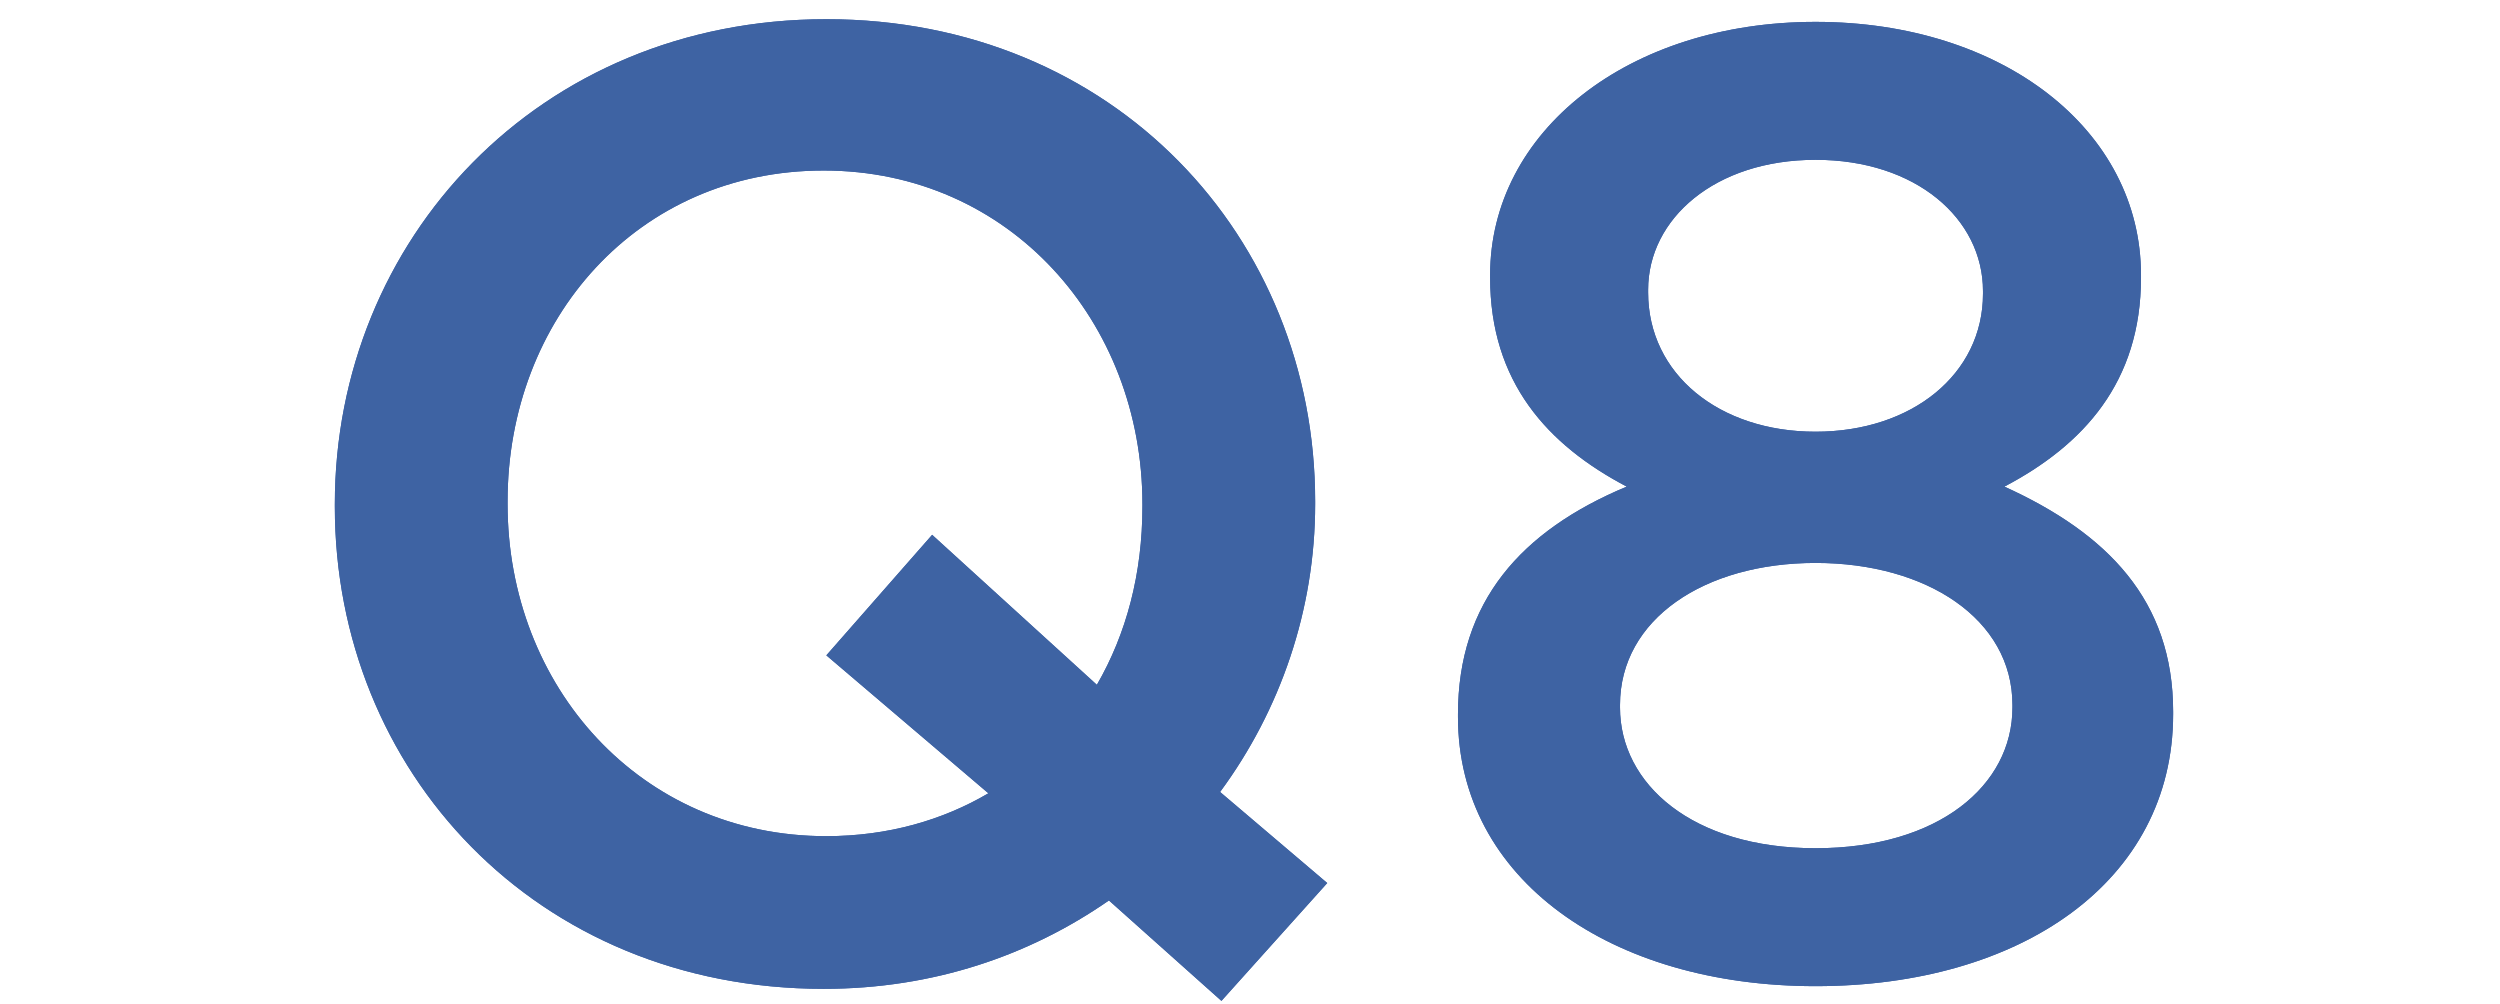 <svg width="112" height="45" fill="none" xmlns="http://www.w3.org/2000/svg"><path d="m59.46 39.56-4.8-4.08c2.7-3.66 4.26-8.16 4.26-12.9v-.12c0-11.82-9-21.6-21.9-21.6C24.12.86 15 10.76 15 22.58v.12c0 11.82 9 21.6 21.9 21.6 4.92 0 9.24-1.5 12.78-3.96l5.04 4.5 4.74-5.28zm-22.44-2.1c-8.34 0-14.28-6.72-14.28-14.88v-.12c0-8.16 5.82-14.82 14.16-14.82s14.28 6.78 14.28 14.94v.12c0 3-.72 5.7-2.04 7.98l-7.38-6.72-4.74 5.4 7.26 6.18c-2.04 1.2-4.5 1.92-7.26 1.92zM81.337 44.18c9.18 0 16.02-4.68 16.02-12.18v-.12c0-4.98-2.94-7.98-7.56-10.08 3.54-1.86 6.12-4.68 6.12-9.36v-.12c0-6.48-6.18-11.34-14.58-11.34s-14.58 4.92-14.58 11.34v.12c0 4.68 2.58 7.5 6.12 9.36-4.74 1.98-7.56 5.16-7.56 10.2v.12c0 7.26 6.84 12.06 16.02 12.06zm0-24.84c-4.32 0-7.5-2.58-7.5-6.24v-.12c0-3.18 3-5.82 7.5-5.82s7.5 2.64 7.5 5.88v.12c0 3.6-3.18 6.18-7.5 6.18zm0 18.66c-5.52 0-8.76-2.88-8.76-6.3v-.12c0-3.84 3.78-6.36 8.76-6.36s8.82 2.52 8.82 6.36v.12c0 3.48-3.3 6.3-8.82 6.3z" fill="#3E63A3"/><path d="m59.46 39.56-4.8-4.08c2.7-3.66 4.26-8.16 4.26-12.9v-.12c0-11.82-9-21.6-21.9-21.6C24.12.86 15 10.76 15 22.58v.12c0 11.82 9 21.6 21.9 21.6 4.92 0 9.24-1.5 12.78-3.96l5.04 4.5 4.74-5.28zm-22.44-2.1c-8.34 0-14.28-6.72-14.28-14.88v-.12c0-8.16 5.82-14.82 14.16-14.82s14.28 6.78 14.28 14.94v.12c0 3-.72 5.7-2.04 7.98l-7.38-6.72-4.74 5.4 7.26 6.18c-2.04 1.2-4.5 1.92-7.26 1.92zM81.337 44.18c9.18 0 16.02-4.68 16.02-12.18v-.12c0-4.98-2.94-7.98-7.56-10.08 3.54-1.86 6.12-4.68 6.12-9.36v-.12c0-6.48-6.18-11.34-14.58-11.34s-14.58 4.92-14.58 11.34v.12c0 4.68 2.58 7.5 6.12 9.36-4.74 1.98-7.56 5.16-7.56 10.2v.12c0 7.26 6.84 12.06 16.02 12.06zm0-24.84c-4.32 0-7.5-2.58-7.5-6.24v-.12c0-3.18 3-5.82 7.5-5.82s7.5 2.64 7.5 5.88v.12c0 3.6-3.18 6.18-7.5 6.18zm0 18.66c-5.52 0-8.76-2.88-8.76-6.3v-.12c0-3.84 3.78-6.36 8.76-6.36s8.82 2.52 8.82 6.36v.12c0 3.48-3.3 6.3-8.82 6.3z" fill="#3E63A3"/></svg>